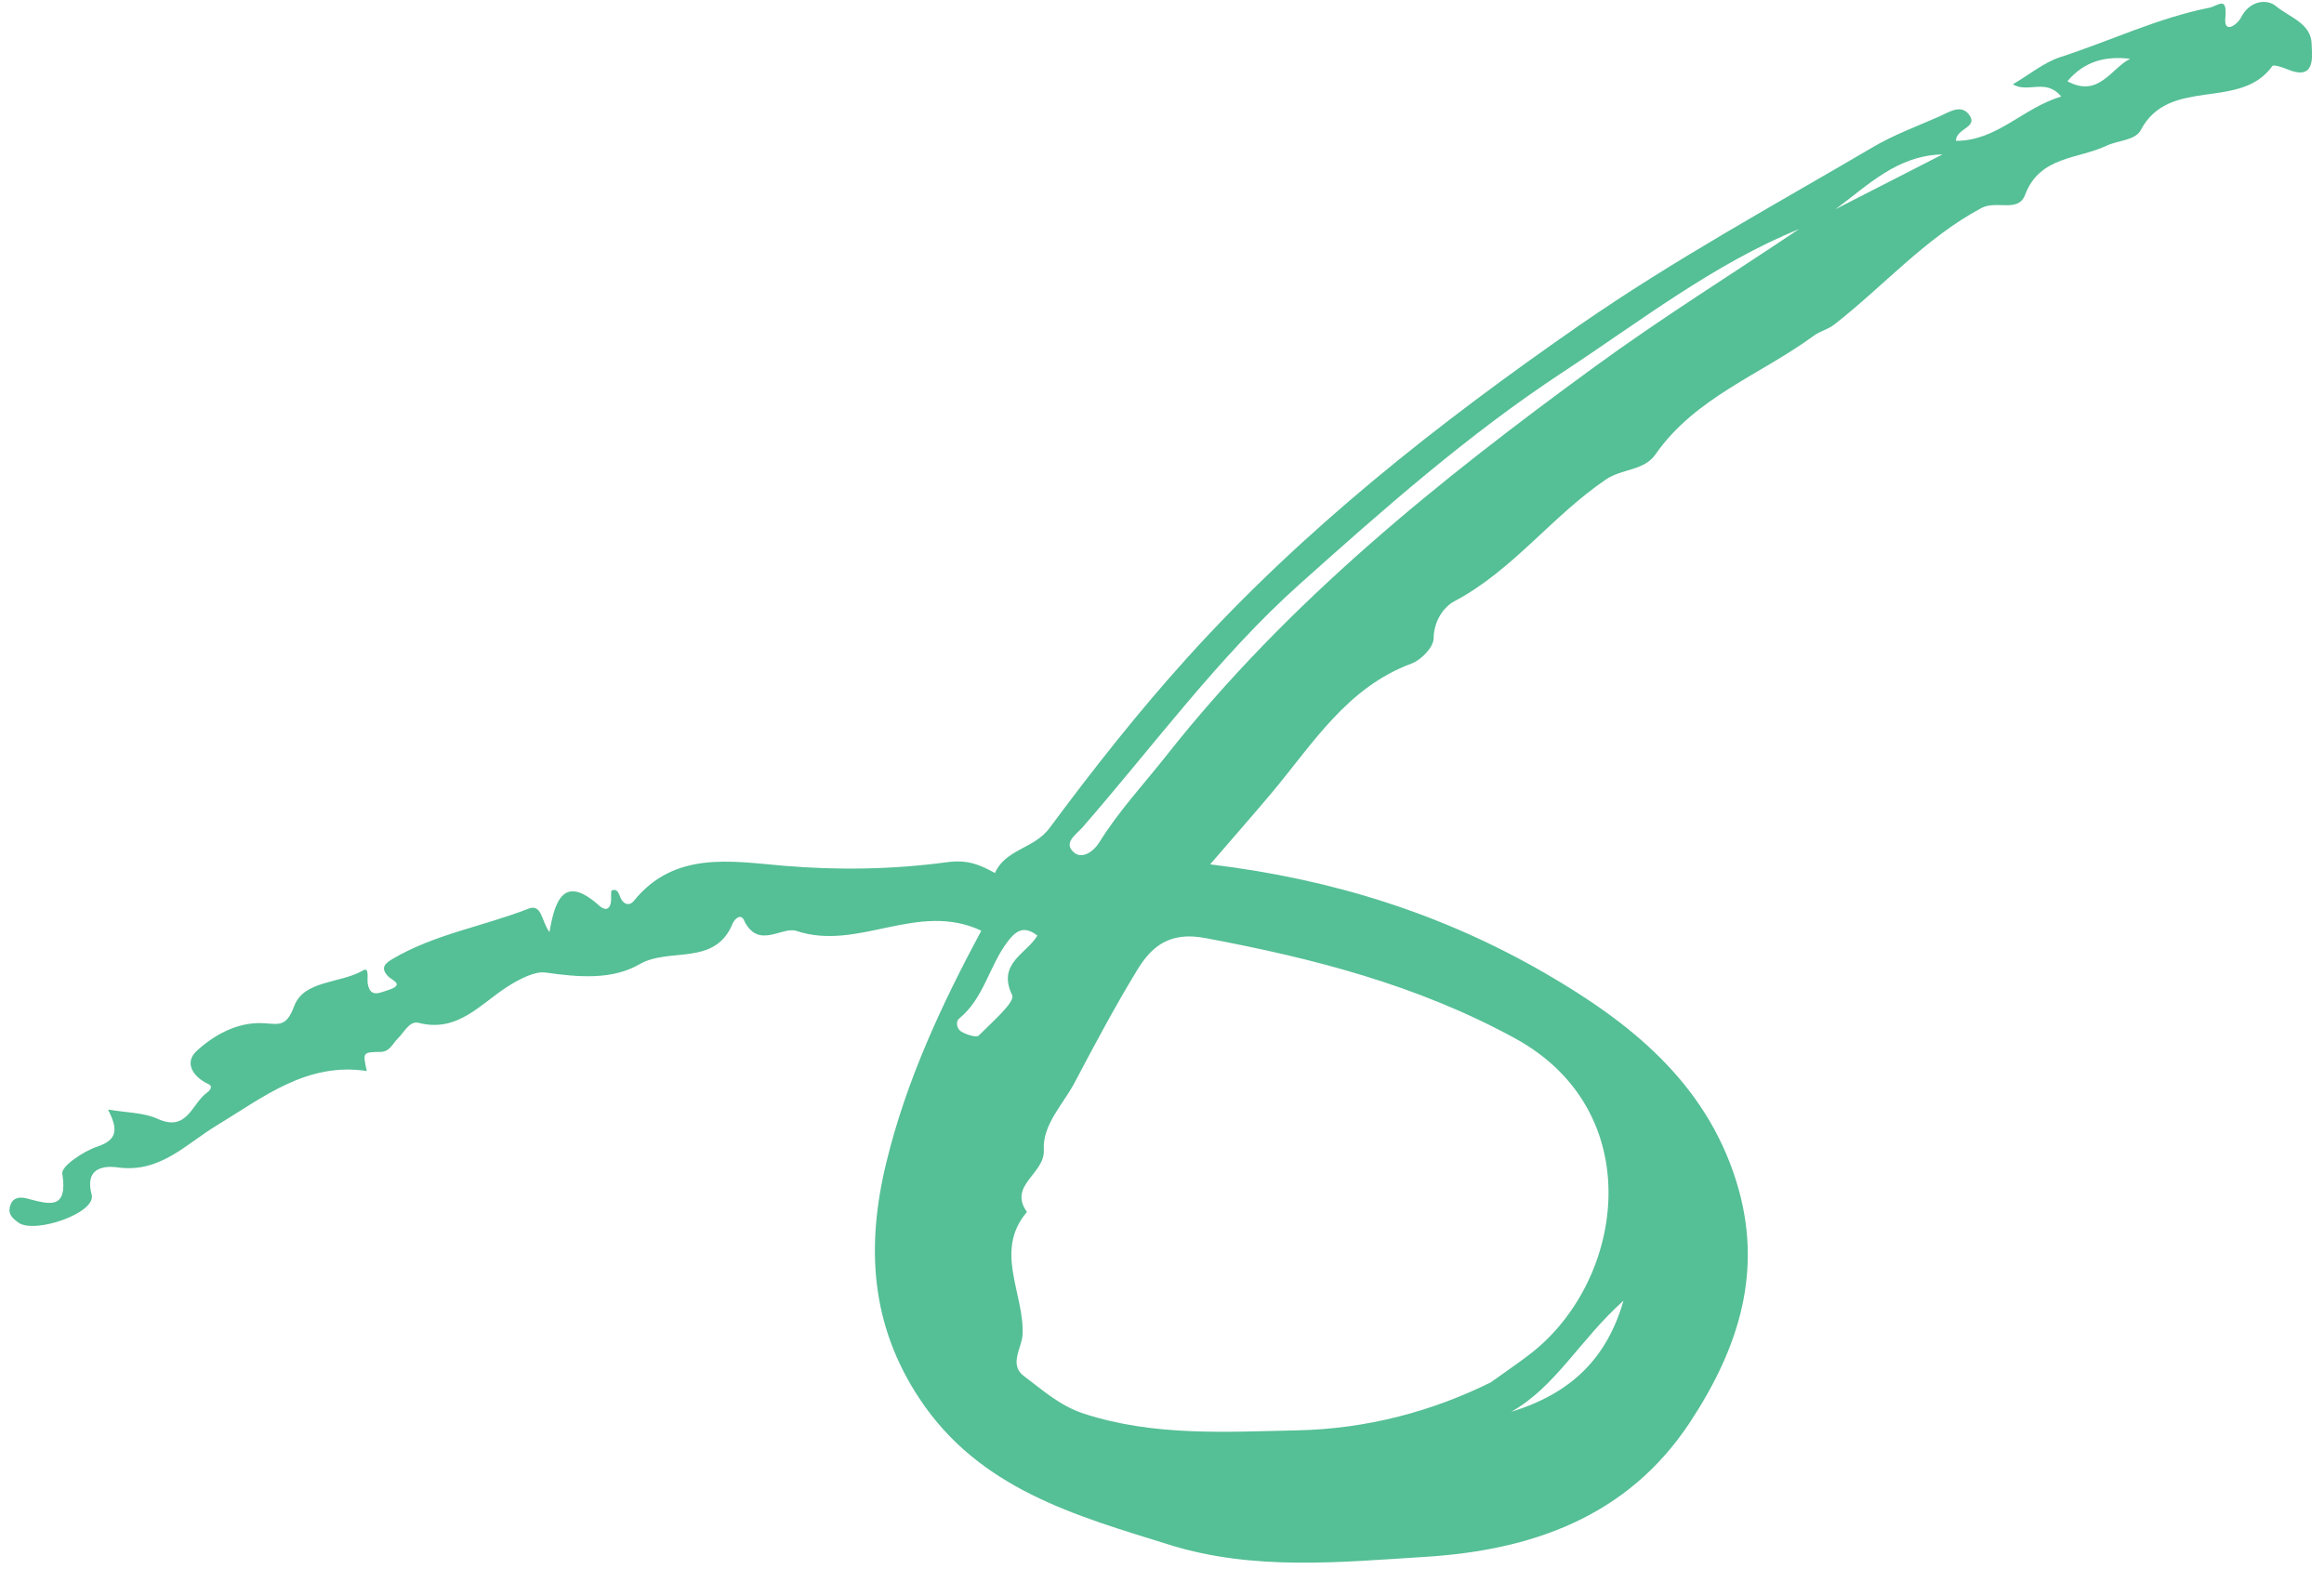 <svg xmlns="http://www.w3.org/2000/svg" width="157" height="106" viewBox="0 0 157 106" fill="none"><path fill-rule="evenodd" clip-rule="evenodd" d="M143.907 3.971C142.297 3.785 140.852 4.085 139.664 5.49C141.788 6.639 142.6 4.62 143.907 3.971ZM131.229 10.432C128.165 10.497 126.198 12.516 124.002 14.132C126.411 12.899 128.821 11.666 131.229 10.432ZM102.085 95.389C106.065 94.167 108.536 91.845 109.678 87.874C106.709 90.54 105.089 93.701 102.085 95.389ZM70.083 63.211C69.1 62.44 68.54 62.997 68.051 63.646C66.825 65.271 66.469 67.441 64.807 68.808C64.516 69.047 64.663 69.541 64.953 69.707C65.297 69.903 65.961 70.123 66.117 69.966C66.982 69.094 68.599 67.695 68.378 67.238C67.34 65.08 69.352 64.444 70.083 63.211ZM121.539 15.477C115.75 17.841 110.793 21.717 105.572 25.148C99.183 29.348 93.427 34.429 87.774 39.488C82.339 44.353 77.94 50.378 73.113 55.917C72.713 56.375 71.769 56.955 72.581 57.618C73.104 58.044 73.866 57.556 74.253 56.931C75.572 54.799 77.278 52.974 78.822 51.017C87.013 40.639 97.189 32.467 107.766 24.752C112.235 21.492 116.941 18.558 121.539 15.477ZM100.709 93.397C101.797 92.613 102.663 92.037 103.478 91.396C109.8 86.412 111.363 75.074 102.341 70.148C95.737 66.542 88.697 64.737 81.409 63.375C79.059 62.936 77.831 63.886 76.833 65.524C75.322 68.001 73.956 70.568 72.602 73.135C71.818 74.623 70.422 75.966 70.515 77.697C70.602 79.311 68.089 80.069 69.375 81.882C67.116 84.544 69.229 87.429 69.078 90.2C69.033 91.038 68.148 92.204 69.159 92.961C70.434 93.917 71.607 94.985 73.224 95.512C77.965 97.054 82.816 96.741 87.663 96.638C92.354 96.538 96.769 95.35 100.709 93.397ZM81.752 58.398C90.199 59.416 97.603 61.829 104.396 65.762C110.081 69.055 115.192 73.091 117.291 79.794C119.171 85.792 117.485 91.052 114.173 96.086C109.915 102.556 103.364 104.747 96.268 105.187C90.553 105.541 84.71 106.144 79.032 104.379C72.627 102.388 66.161 100.603 62.117 94.497C58.802 89.492 58.502 84.202 59.874 78.552C61.222 72.999 63.609 67.878 66.292 62.88C61.981 60.851 57.986 64.297 53.797 62.894C52.827 62.569 51.206 64.197 50.253 62.158C50.035 61.692 49.612 62.109 49.491 62.406C48.294 65.315 45.225 63.978 43.204 65.147C41.344 66.222 39.063 66.024 36.854 65.707C36.154 65.607 35.123 66.122 34.27 66.668C32.466 67.822 30.915 69.783 28.293 69.109C27.658 68.946 27.311 69.745 26.886 70.152C26.521 70.505 26.339 71.06 25.707 71.07C24.499 71.088 24.498 71.09 24.78 72.361C20.716 71.742 17.76 74.153 14.61 76.059C12.564 77.298 10.835 79.236 8.027 78.883C7.728 78.845 5.594 78.48 6.193 80.712C6.525 81.953 2.355 83.386 1.25 82.607C0.707 82.223 0.508 81.916 0.723 81.368C0.923 80.857 1.42 80.866 1.842 80.978C3.316 81.366 4.598 81.784 4.209 79.286C4.133 78.793 5.639 77.78 6.57 77.47C8.036 76.981 7.918 76.203 7.3 74.963C8.536 75.179 9.697 75.159 10.652 75.593C12.648 76.502 12.95 74.58 13.956 73.845C14.146 73.707 14.435 73.413 14.082 73.246C13.011 72.742 12.435 71.793 13.284 71.007C14.449 69.929 15.992 69.084 17.646 69.124C18.737 69.152 19.308 69.511 19.868 67.99C20.526 66.202 22.979 66.469 24.525 65.566C24.979 65.3 24.777 66.119 24.847 66.486C25.024 67.402 25.598 67.096 26.23 66.891C27.378 66.521 26.486 66.239 26.226 65.97C25.658 65.382 26.031 65.076 26.533 64.781C29.381 63.105 32.662 62.584 35.694 61.395C36.614 61.034 36.57 62.236 37.12 62.977C37.488 60.801 38.112 59.068 40.465 61.175C40.716 61.4 41.103 61.605 41.252 61.05C41.333 60.753 41.227 60.19 41.339 60.154C41.783 60.007 41.807 60.472 41.967 60.754C42.179 61.132 42.554 61.199 42.815 60.874C45.548 57.475 49.422 58.192 52.889 58.489C56.63 58.808 60.334 58.743 63.981 58.253C65.388 58.064 66.208 58.431 67.215 58.984C67.921 57.368 69.864 57.348 70.899 55.949C73.842 51.978 76.915 48.077 80.229 44.413C88.045 35.769 97.136 28.612 106.696 21.978C113.077 17.551 119.871 13.853 126.541 9.932C127.942 9.107 129.496 8.536 130.992 7.878C131.681 7.573 132.534 6.965 133.082 7.835C133.578 8.624 132.139 8.686 132.134 9.516C134.916 9.52 136.636 7.306 139.25 6.519C138.189 5.26 137.032 6.318 135.978 5.697C137.118 5.028 138.086 4.215 139.201 3.853C142.553 2.768 145.753 1.221 149.234 0.526C149.854 0.402 150.483 -0.332 150.334 1.221C150.227 2.351 151.172 1.632 151.387 1.197C151.953 0.054 153.119 -0.114 153.762 0.42C154.639 1.149 156.135 1.581 156.163 2.96C156.179 3.781 156.485 5.517 154.492 4.669C154.178 4.535 153.588 4.352 153.509 4.463C151.339 7.513 146.543 5.13 144.623 8.788C144.254 9.492 143.069 9.483 142.309 9.845C140.386 10.759 137.792 10.538 136.806 13.165C136.343 14.397 134.881 13.503 133.845 14.06C130.033 16.108 127.237 19.343 123.904 21.935C123.499 22.25 122.949 22.377 122.533 22.682C118.941 25.317 114.52 26.845 111.837 30.699C111.056 31.821 109.597 31.644 108.487 32.396C104.842 34.868 102.198 38.536 98.255 40.621C97.526 41.006 96.867 41.942 96.848 43.147C96.838 43.73 96.01 44.589 95.369 44.826C90.98 46.45 88.681 50.269 85.894 53.587C84.674 55.038 83.421 56.462 81.752 58.398Z" fill="#55BF96"></path></svg>